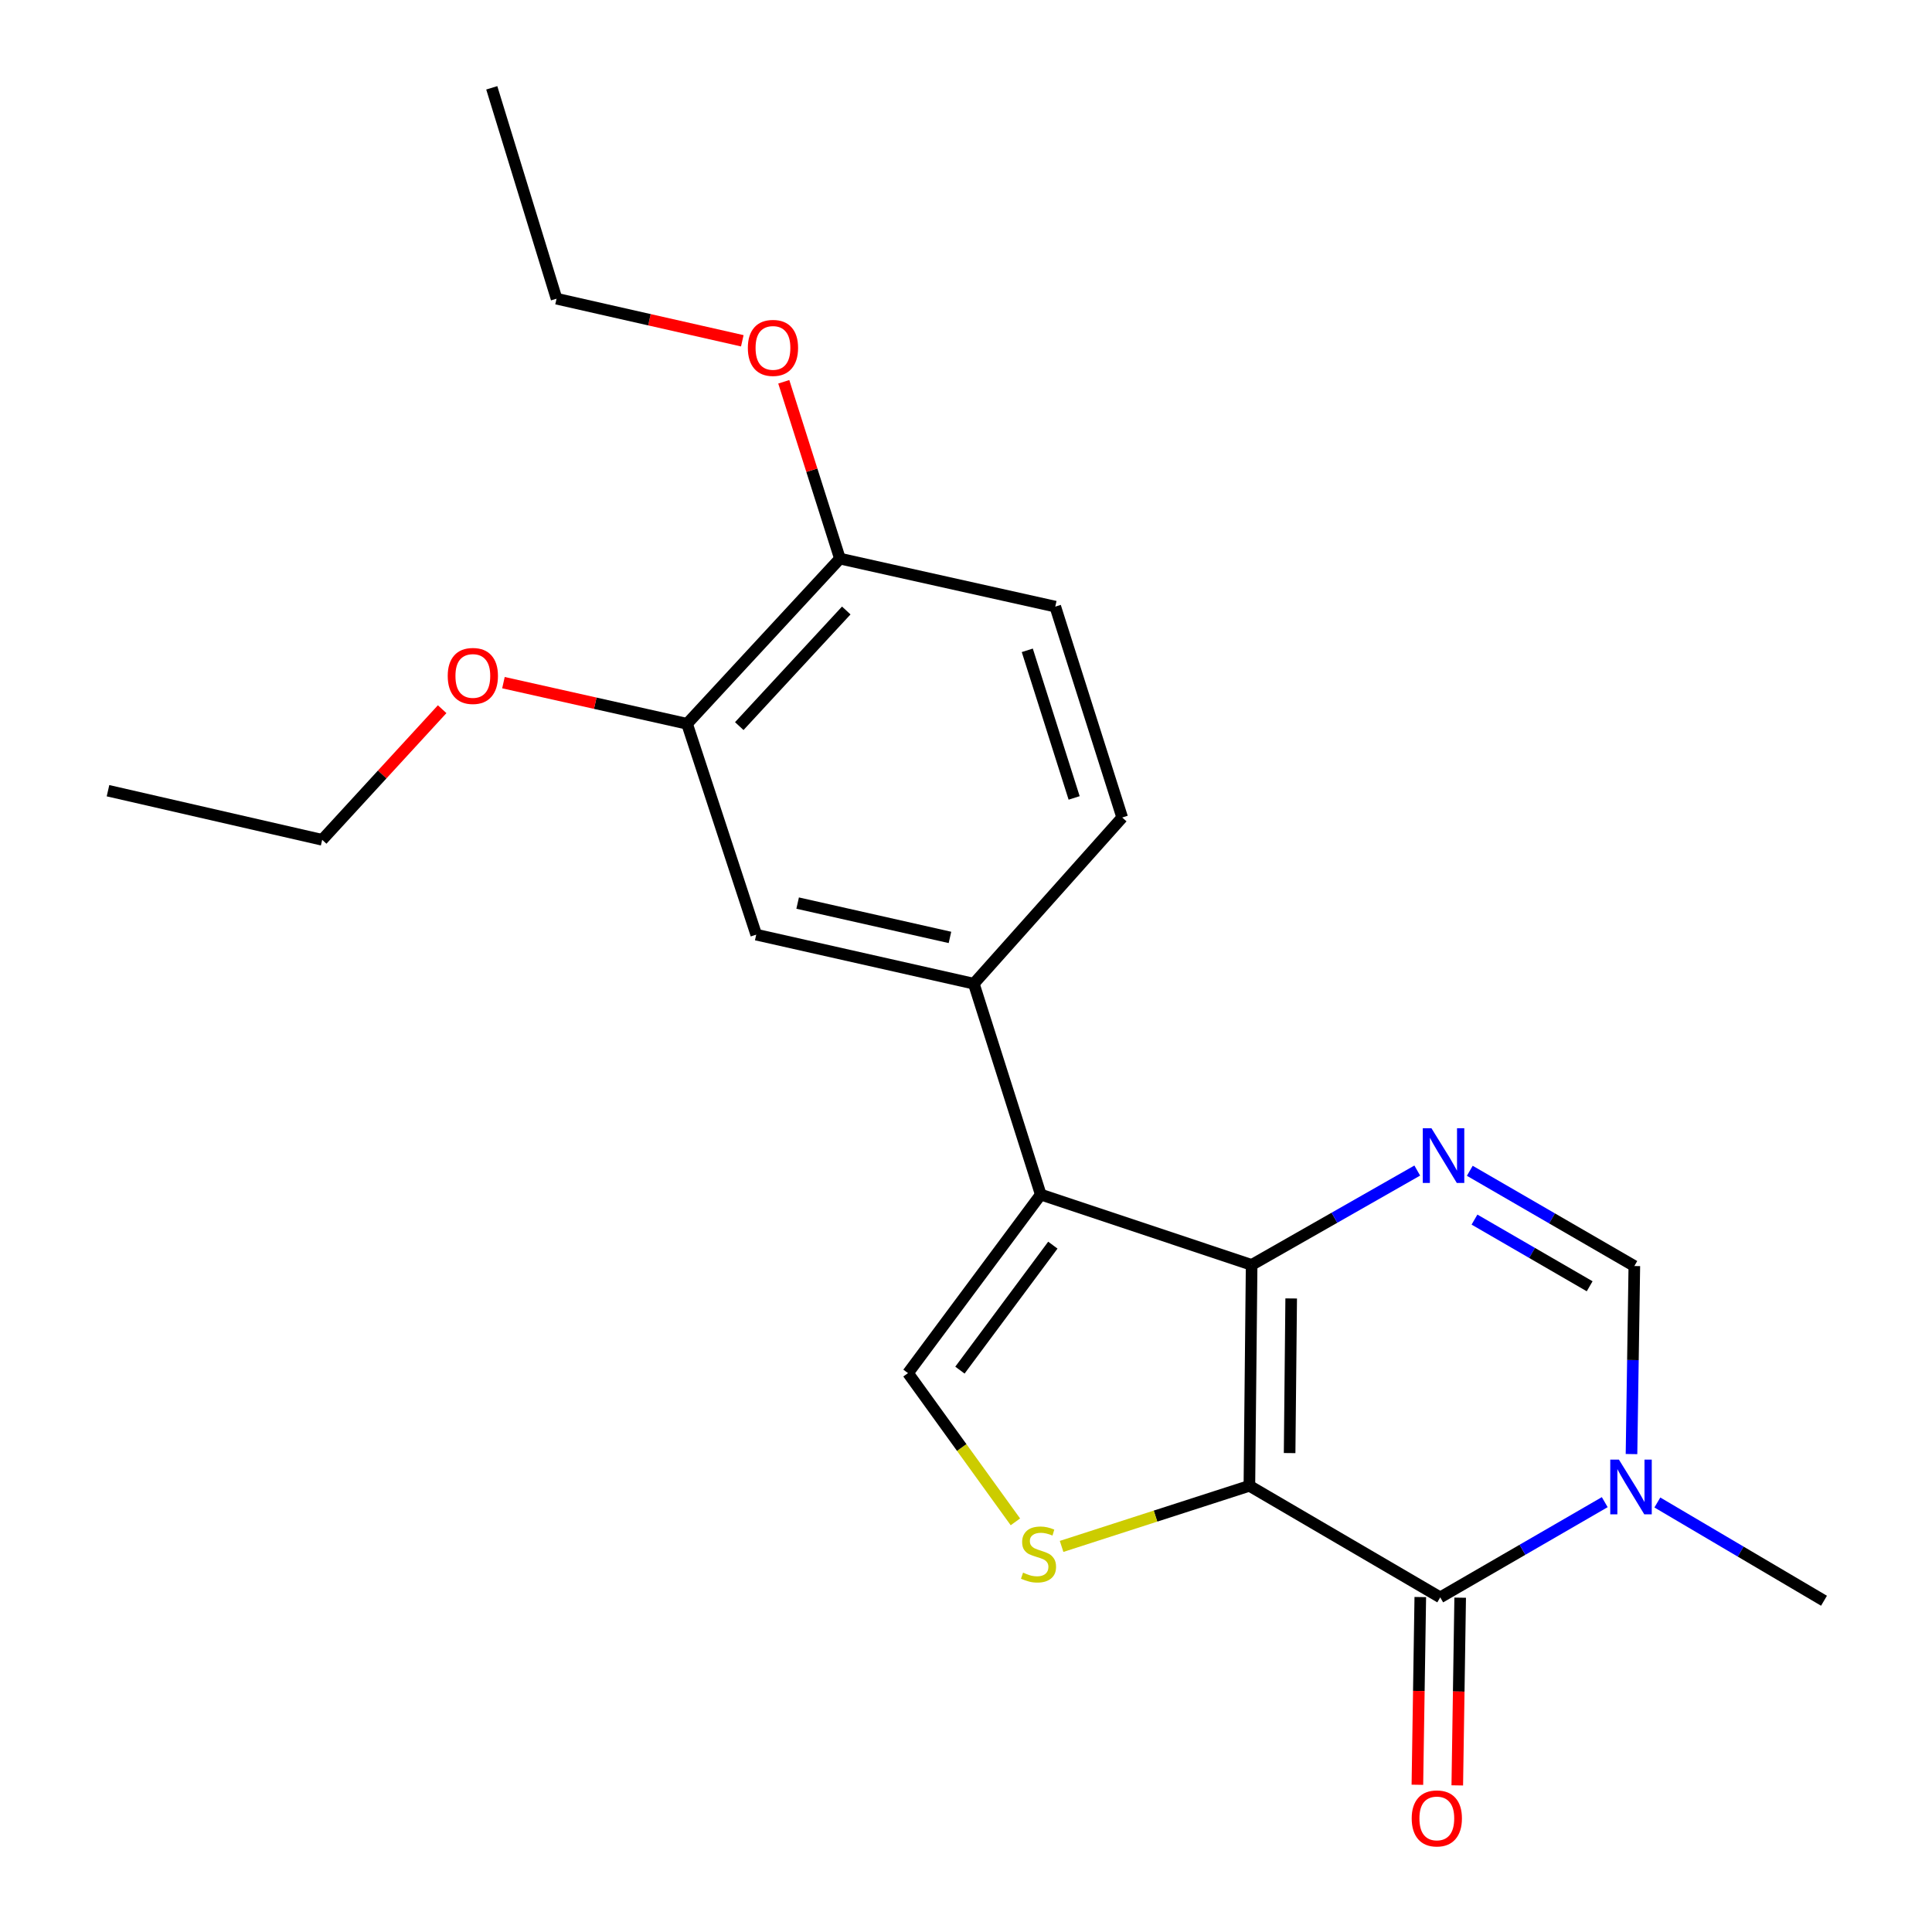 <?xml version='1.0' encoding='iso-8859-1'?>
<svg version='1.1' baseProfile='full'
              xmlns='http://www.w3.org/2000/svg'
                      xmlns:rdkit='http://www.rdkit.org/xml'
                      xmlns:xlink='http://www.w3.org/1999/xlink'
                  xml:space='preserve'
width='1000px' height='1000px' viewBox='0 0 1000 1000'>
<!-- END OF HEADER -->
<rect style='opacity:1.0;fill:#FFFFFF;stroke:none' width='1000' height='1000' x='0' y='0'> </rect>
<path class='bond-0' d='M 646.683,769.05 L 647.842,654.716' style='fill:none;fill-rule:evenodd;stroke:#000000;stroke-width:6px;stroke-linecap:butt;stroke-linejoin:miter;stroke-opacity:1' />
<path class='bond-0' d='M 667.504,752.109 L 668.315,672.075' style='fill:none;fill-rule:evenodd;stroke:#000000;stroke-width:6px;stroke-linecap:butt;stroke-linejoin:miter;stroke-opacity:1' />
<path class='bond-2' d='M 646.683,769.05 L 745.462,826.796' style='fill:none;fill-rule:evenodd;stroke:#000000;stroke-width:6px;stroke-linecap:butt;stroke-linejoin:miter;stroke-opacity:1' />
<path class='bond-4' d='M 646.683,769.05 L 598.082,784.736' style='fill:none;fill-rule:evenodd;stroke:#000000;stroke-width:6px;stroke-linecap:butt;stroke-linejoin:miter;stroke-opacity:1' />
<path class='bond-4' d='M 598.082,784.736 L 549.481,800.422' style='fill:none;fill-rule:evenodd;stroke:#CCCC00;stroke-width:6px;stroke-linecap:butt;stroke-linejoin:miter;stroke-opacity:1' />
<path class='bond-1' d='M 647.842,654.716 L 538.693,618.306' style='fill:none;fill-rule:evenodd;stroke:#000000;stroke-width:6px;stroke-linecap:butt;stroke-linejoin:miter;stroke-opacity:1' />
<path class='bond-3' d='M 647.842,654.716 L 690.707,630.295' style='fill:none;fill-rule:evenodd;stroke:#000000;stroke-width:6px;stroke-linecap:butt;stroke-linejoin:miter;stroke-opacity:1' />
<path class='bond-3' d='M 690.707,630.295 L 733.573,605.875' style='fill:none;fill-rule:evenodd;stroke:#0000FF;stroke-width:6px;stroke-linecap:butt;stroke-linejoin:miter;stroke-opacity:1' />
<path class='bond-8' d='M 538.693,618.306 L 504.049,509.157' style='fill:none;fill-rule:evenodd;stroke:#000000;stroke-width:6px;stroke-linecap:butt;stroke-linejoin:miter;stroke-opacity:1' />
<path class='bond-22' d='M 538.693,618.306 L 469.98,710.719' style='fill:none;fill-rule:evenodd;stroke:#000000;stroke-width:6px;stroke-linecap:butt;stroke-linejoin:miter;stroke-opacity:1' />
<path class='bond-22' d='M 544.955,644.488 L 496.856,709.177' style='fill:none;fill-rule:evenodd;stroke:#000000;stroke-width:6px;stroke-linecap:butt;stroke-linejoin:miter;stroke-opacity:1' />
<path class='bond-5' d='M 745.462,826.796 L 788.038,802.155' style='fill:none;fill-rule:evenodd;stroke:#000000;stroke-width:6px;stroke-linecap:butt;stroke-linejoin:miter;stroke-opacity:1' />
<path class='bond-5' d='M 788.038,802.155 L 830.614,777.513' style='fill:none;fill-rule:evenodd;stroke:#0000FF;stroke-width:6px;stroke-linecap:butt;stroke-linejoin:miter;stroke-opacity:1' />
<path class='bond-11' d='M 735.139,826.637 L 734.388,875.214' style='fill:none;fill-rule:evenodd;stroke:#000000;stroke-width:6px;stroke-linecap:butt;stroke-linejoin:miter;stroke-opacity:1' />
<path class='bond-11' d='M 734.388,875.214 L 733.638,923.792' style='fill:none;fill-rule:evenodd;stroke:#FF0000;stroke-width:6px;stroke-linecap:butt;stroke-linejoin:miter;stroke-opacity:1' />
<path class='bond-11' d='M 755.785,826.956 L 755.034,875.533' style='fill:none;fill-rule:evenodd;stroke:#000000;stroke-width:6px;stroke-linecap:butt;stroke-linejoin:miter;stroke-opacity:1' />
<path class='bond-11' d='M 755.034,875.533 L 754.284,924.111' style='fill:none;fill-rule:evenodd;stroke:#FF0000;stroke-width:6px;stroke-linecap:butt;stroke-linejoin:miter;stroke-opacity:1' />
<path class='bond-23' d='M 760.764,605.997 L 803.346,630.649' style='fill:none;fill-rule:evenodd;stroke:#0000FF;stroke-width:6px;stroke-linecap:butt;stroke-linejoin:miter;stroke-opacity:1' />
<path class='bond-23' d='M 803.346,630.649 L 845.927,655.301' style='fill:none;fill-rule:evenodd;stroke:#000000;stroke-width:6px;stroke-linecap:butt;stroke-linejoin:miter;stroke-opacity:1' />
<path class='bond-23' d='M 763.193,631.263 L 793,648.519' style='fill:none;fill-rule:evenodd;stroke:#0000FF;stroke-width:6px;stroke-linecap:butt;stroke-linejoin:miter;stroke-opacity:1' />
<path class='bond-23' d='M 793,648.519 L 822.807,665.775' style='fill:none;fill-rule:evenodd;stroke:#000000;stroke-width:6px;stroke-linecap:butt;stroke-linejoin:miter;stroke-opacity:1' />
<path class='bond-6' d='M 525.569,787.707 L 497.774,749.213' style='fill:none;fill-rule:evenodd;stroke:#CCCC00;stroke-width:6px;stroke-linecap:butt;stroke-linejoin:miter;stroke-opacity:1' />
<path class='bond-6' d='M 497.774,749.213 L 469.98,710.719' style='fill:none;fill-rule:evenodd;stroke:#000000;stroke-width:6px;stroke-linecap:butt;stroke-linejoin:miter;stroke-opacity:1' />
<path class='bond-7' d='M 844.463,752.627 L 845.195,703.964' style='fill:none;fill-rule:evenodd;stroke:#0000FF;stroke-width:6px;stroke-linecap:butt;stroke-linejoin:miter;stroke-opacity:1' />
<path class='bond-7' d='M 845.195,703.964 L 845.927,655.301' style='fill:none;fill-rule:evenodd;stroke:#000000;stroke-width:6px;stroke-linecap:butt;stroke-linejoin:miter;stroke-opacity:1' />
<path class='bond-15' d='M 857.845,777.688 L 900.972,803.114' style='fill:none;fill-rule:evenodd;stroke:#0000FF;stroke-width:6px;stroke-linecap:butt;stroke-linejoin:miter;stroke-opacity:1' />
<path class='bond-15' d='M 900.972,803.114 L 944.098,828.54' style='fill:none;fill-rule:evenodd;stroke:#000000;stroke-width:6px;stroke-linecap:butt;stroke-linejoin:miter;stroke-opacity:1' />
<path class='bond-9' d='M 504.049,509.157 L 391.425,483.771' style='fill:none;fill-rule:evenodd;stroke:#000000;stroke-width:6px;stroke-linecap:butt;stroke-linejoin:miter;stroke-opacity:1' />
<path class='bond-9' d='M 491.696,485.206 L 412.859,467.436' style='fill:none;fill-rule:evenodd;stroke:#000000;stroke-width:6px;stroke-linecap:butt;stroke-linejoin:miter;stroke-opacity:1' />
<path class='bond-13' d='M 504.049,509.157 L 580.849,423.134' style='fill:none;fill-rule:evenodd;stroke:#000000;stroke-width:6px;stroke-linecap:butt;stroke-linejoin:miter;stroke-opacity:1' />
<path class='bond-10' d='M 391.425,483.771 L 355.623,374.634' style='fill:none;fill-rule:evenodd;stroke:#000000;stroke-width:6px;stroke-linecap:butt;stroke-linejoin:miter;stroke-opacity:1' />
<path class='bond-16' d='M 355.623,374.634 L 308.103,363.985' style='fill:none;fill-rule:evenodd;stroke:#000000;stroke-width:6px;stroke-linecap:butt;stroke-linejoin:miter;stroke-opacity:1' />
<path class='bond-16' d='M 308.103,363.985 L 260.582,353.337' style='fill:none;fill-rule:evenodd;stroke:#FF0000;stroke-width:6px;stroke-linecap:butt;stroke-linejoin:miter;stroke-opacity:1' />
<path class='bond-24' d='M 355.623,374.634 L 434.74,289.138' style='fill:none;fill-rule:evenodd;stroke:#000000;stroke-width:6px;stroke-linecap:butt;stroke-linejoin:miter;stroke-opacity:1' />
<path class='bond-24' d='M 382.645,375.834 L 438.027,315.987' style='fill:none;fill-rule:evenodd;stroke:#000000;stroke-width:6px;stroke-linecap:butt;stroke-linejoin:miter;stroke-opacity:1' />
<path class='bond-12' d='M 434.74,289.138 L 546.206,313.985' style='fill:none;fill-rule:evenodd;stroke:#000000;stroke-width:6px;stroke-linecap:butt;stroke-linejoin:miter;stroke-opacity:1' />
<path class='bond-17' d='M 434.74,289.138 L 420.21,243.375' style='fill:none;fill-rule:evenodd;stroke:#000000;stroke-width:6px;stroke-linecap:butt;stroke-linejoin:miter;stroke-opacity:1' />
<path class='bond-17' d='M 420.21,243.375 L 405.681,197.612' style='fill:none;fill-rule:evenodd;stroke:#FF0000;stroke-width:6px;stroke-linecap:butt;stroke-linejoin:miter;stroke-opacity:1' />
<path class='bond-14' d='M 580.849,423.134 L 546.206,313.985' style='fill:none;fill-rule:evenodd;stroke:#000000;stroke-width:6px;stroke-linecap:butt;stroke-linejoin:miter;stroke-opacity:1' />
<path class='bond-14' d='M 555.972,413.008 L 531.722,336.604' style='fill:none;fill-rule:evenodd;stroke:#000000;stroke-width:6px;stroke-linecap:butt;stroke-linejoin:miter;stroke-opacity:1' />
<path class='bond-18' d='M 228.86,367.078 L 197.81,400.882' style='fill:none;fill-rule:evenodd;stroke:#FF0000;stroke-width:6px;stroke-linecap:butt;stroke-linejoin:miter;stroke-opacity:1' />
<path class='bond-18' d='M 197.81,400.882 L 166.76,434.686' style='fill:none;fill-rule:evenodd;stroke:#000000;stroke-width:6px;stroke-linecap:butt;stroke-linejoin:miter;stroke-opacity:1' />
<path class='bond-19' d='M 384.214,176.393 L 336.141,165.498' style='fill:none;fill-rule:evenodd;stroke:#FF0000;stroke-width:6px;stroke-linecap:butt;stroke-linejoin:miter;stroke-opacity:1' />
<path class='bond-19' d='M 336.141,165.498 L 288.069,154.604' style='fill:none;fill-rule:evenodd;stroke:#000000;stroke-width:6px;stroke-linecap:butt;stroke-linejoin:miter;stroke-opacity:1' />
<path class='bond-20' d='M 166.76,434.686 L 55.902,409.265' style='fill:none;fill-rule:evenodd;stroke:#000000;stroke-width:6px;stroke-linecap:butt;stroke-linejoin:miter;stroke-opacity:1' />
<path class='bond-21' d='M 288.069,154.604 L 254.538,45.455' style='fill:none;fill-rule:evenodd;stroke:#000000;stroke-width:6px;stroke-linecap:butt;stroke-linejoin:miter;stroke-opacity:1' />
<path  class='atom-4' d='M 740.911 583.968
L 750.191 598.968
Q 751.111 600.448, 752.591 603.128
Q 754.071 605.808, 754.151 605.968
L 754.151 583.968
L 757.911 583.968
L 757.911 612.288
L 754.031 612.288
L 744.071 595.888
Q 742.911 593.968, 741.671 591.768
Q 740.471 589.568, 740.111 588.888
L 740.111 612.288
L 736.431 612.288
L 736.431 583.968
L 740.911 583.968
' fill='#0000FF'/>
<path  class='atom-5' d='M 529.534 813.998
Q 529.854 814.118, 531.174 814.678
Q 532.494 815.238, 533.934 815.598
Q 535.414 815.918, 536.854 815.918
Q 539.534 815.918, 541.094 814.638
Q 542.654 813.318, 542.654 811.038
Q 542.654 809.478, 541.854 808.518
Q 541.094 807.558, 539.894 807.038
Q 538.694 806.518, 536.694 805.918
Q 534.174 805.158, 532.654 804.438
Q 531.174 803.718, 530.094 802.198
Q 529.054 800.678, 529.054 798.118
Q 529.054 794.558, 531.454 792.358
Q 533.894 790.158, 538.694 790.158
Q 541.974 790.158, 545.694 791.718
L 544.774 794.798
Q 541.374 793.398, 538.814 793.398
Q 536.054 793.398, 534.534 794.558
Q 533.014 795.678, 533.054 797.638
Q 533.054 799.158, 533.814 800.078
Q 534.614 800.998, 535.734 801.518
Q 536.894 802.038, 538.814 802.638
Q 541.374 803.438, 542.894 804.238
Q 544.414 805.038, 545.494 806.678
Q 546.614 808.278, 546.614 811.038
Q 546.614 814.958, 543.974 817.078
Q 541.374 819.158, 537.014 819.158
Q 534.494 819.158, 532.574 818.598
Q 530.694 818.078, 528.454 817.158
L 529.534 813.998
' fill='#CCCC00'/>
<path  class='atom-6' d='M 837.946 755.486
L 847.226 770.486
Q 848.146 771.966, 849.626 774.646
Q 851.106 777.326, 851.186 777.486
L 851.186 755.486
L 854.946 755.486
L 854.946 783.806
L 851.066 783.806
L 841.106 767.406
Q 839.946 765.486, 838.706 763.286
Q 837.506 761.086, 837.146 760.406
L 837.146 783.806
L 833.466 783.806
L 833.466 755.486
L 837.946 755.486
' fill='#0000FF'/>
<path  class='atom-12' d='M 730.695 941.21
Q 730.695 934.41, 734.055 930.61
Q 737.415 926.81, 743.695 926.81
Q 749.975 926.81, 753.335 930.61
Q 756.695 934.41, 756.695 941.21
Q 756.695 948.09, 753.295 952.01
Q 749.895 955.89, 743.695 955.89
Q 737.455 955.89, 734.055 952.01
Q 730.695 948.13, 730.695 941.21
M 743.695 952.69
Q 748.015 952.69, 750.335 949.81
Q 752.695 946.89, 752.695 941.21
Q 752.695 935.65, 750.335 932.85
Q 748.015 930.01, 743.695 930.01
Q 739.375 930.01, 737.015 932.81
Q 734.695 935.61, 734.695 941.21
Q 734.695 946.93, 737.015 949.81
Q 739.375 952.69, 743.695 952.69
' fill='#FF0000'/>
<path  class='atom-17' d='M 231.742 349.867
Q 231.742 343.067, 235.102 339.267
Q 238.462 335.467, 244.742 335.467
Q 251.022 335.467, 254.382 339.267
Q 257.742 343.067, 257.742 349.867
Q 257.742 356.747, 254.342 360.667
Q 250.942 364.547, 244.742 364.547
Q 238.502 364.547, 235.102 360.667
Q 231.742 356.787, 231.742 349.867
M 244.742 361.347
Q 249.062 361.347, 251.382 358.467
Q 253.742 355.547, 253.742 349.867
Q 253.742 344.307, 251.382 341.507
Q 249.062 338.667, 244.742 338.667
Q 240.422 338.667, 238.062 341.467
Q 235.742 344.267, 235.742 349.867
Q 235.742 355.587, 238.062 358.467
Q 240.422 361.347, 244.742 361.347
' fill='#FF0000'/>
<path  class='atom-18' d='M 387.085 180.069
Q 387.085 173.269, 390.445 169.469
Q 393.805 165.669, 400.085 165.669
Q 406.365 165.669, 409.725 169.469
Q 413.085 173.269, 413.085 180.069
Q 413.085 186.949, 409.685 190.869
Q 406.285 194.749, 400.085 194.749
Q 393.845 194.749, 390.445 190.869
Q 387.085 186.989, 387.085 180.069
M 400.085 191.549
Q 404.405 191.549, 406.725 188.669
Q 409.085 185.749, 409.085 180.069
Q 409.085 174.509, 406.725 171.709
Q 404.405 168.869, 400.085 168.869
Q 395.765 168.869, 393.405 171.669
Q 391.085 174.469, 391.085 180.069
Q 391.085 185.789, 393.405 188.669
Q 395.765 191.549, 400.085 191.549
' fill='#FF0000'/>
</svg>
